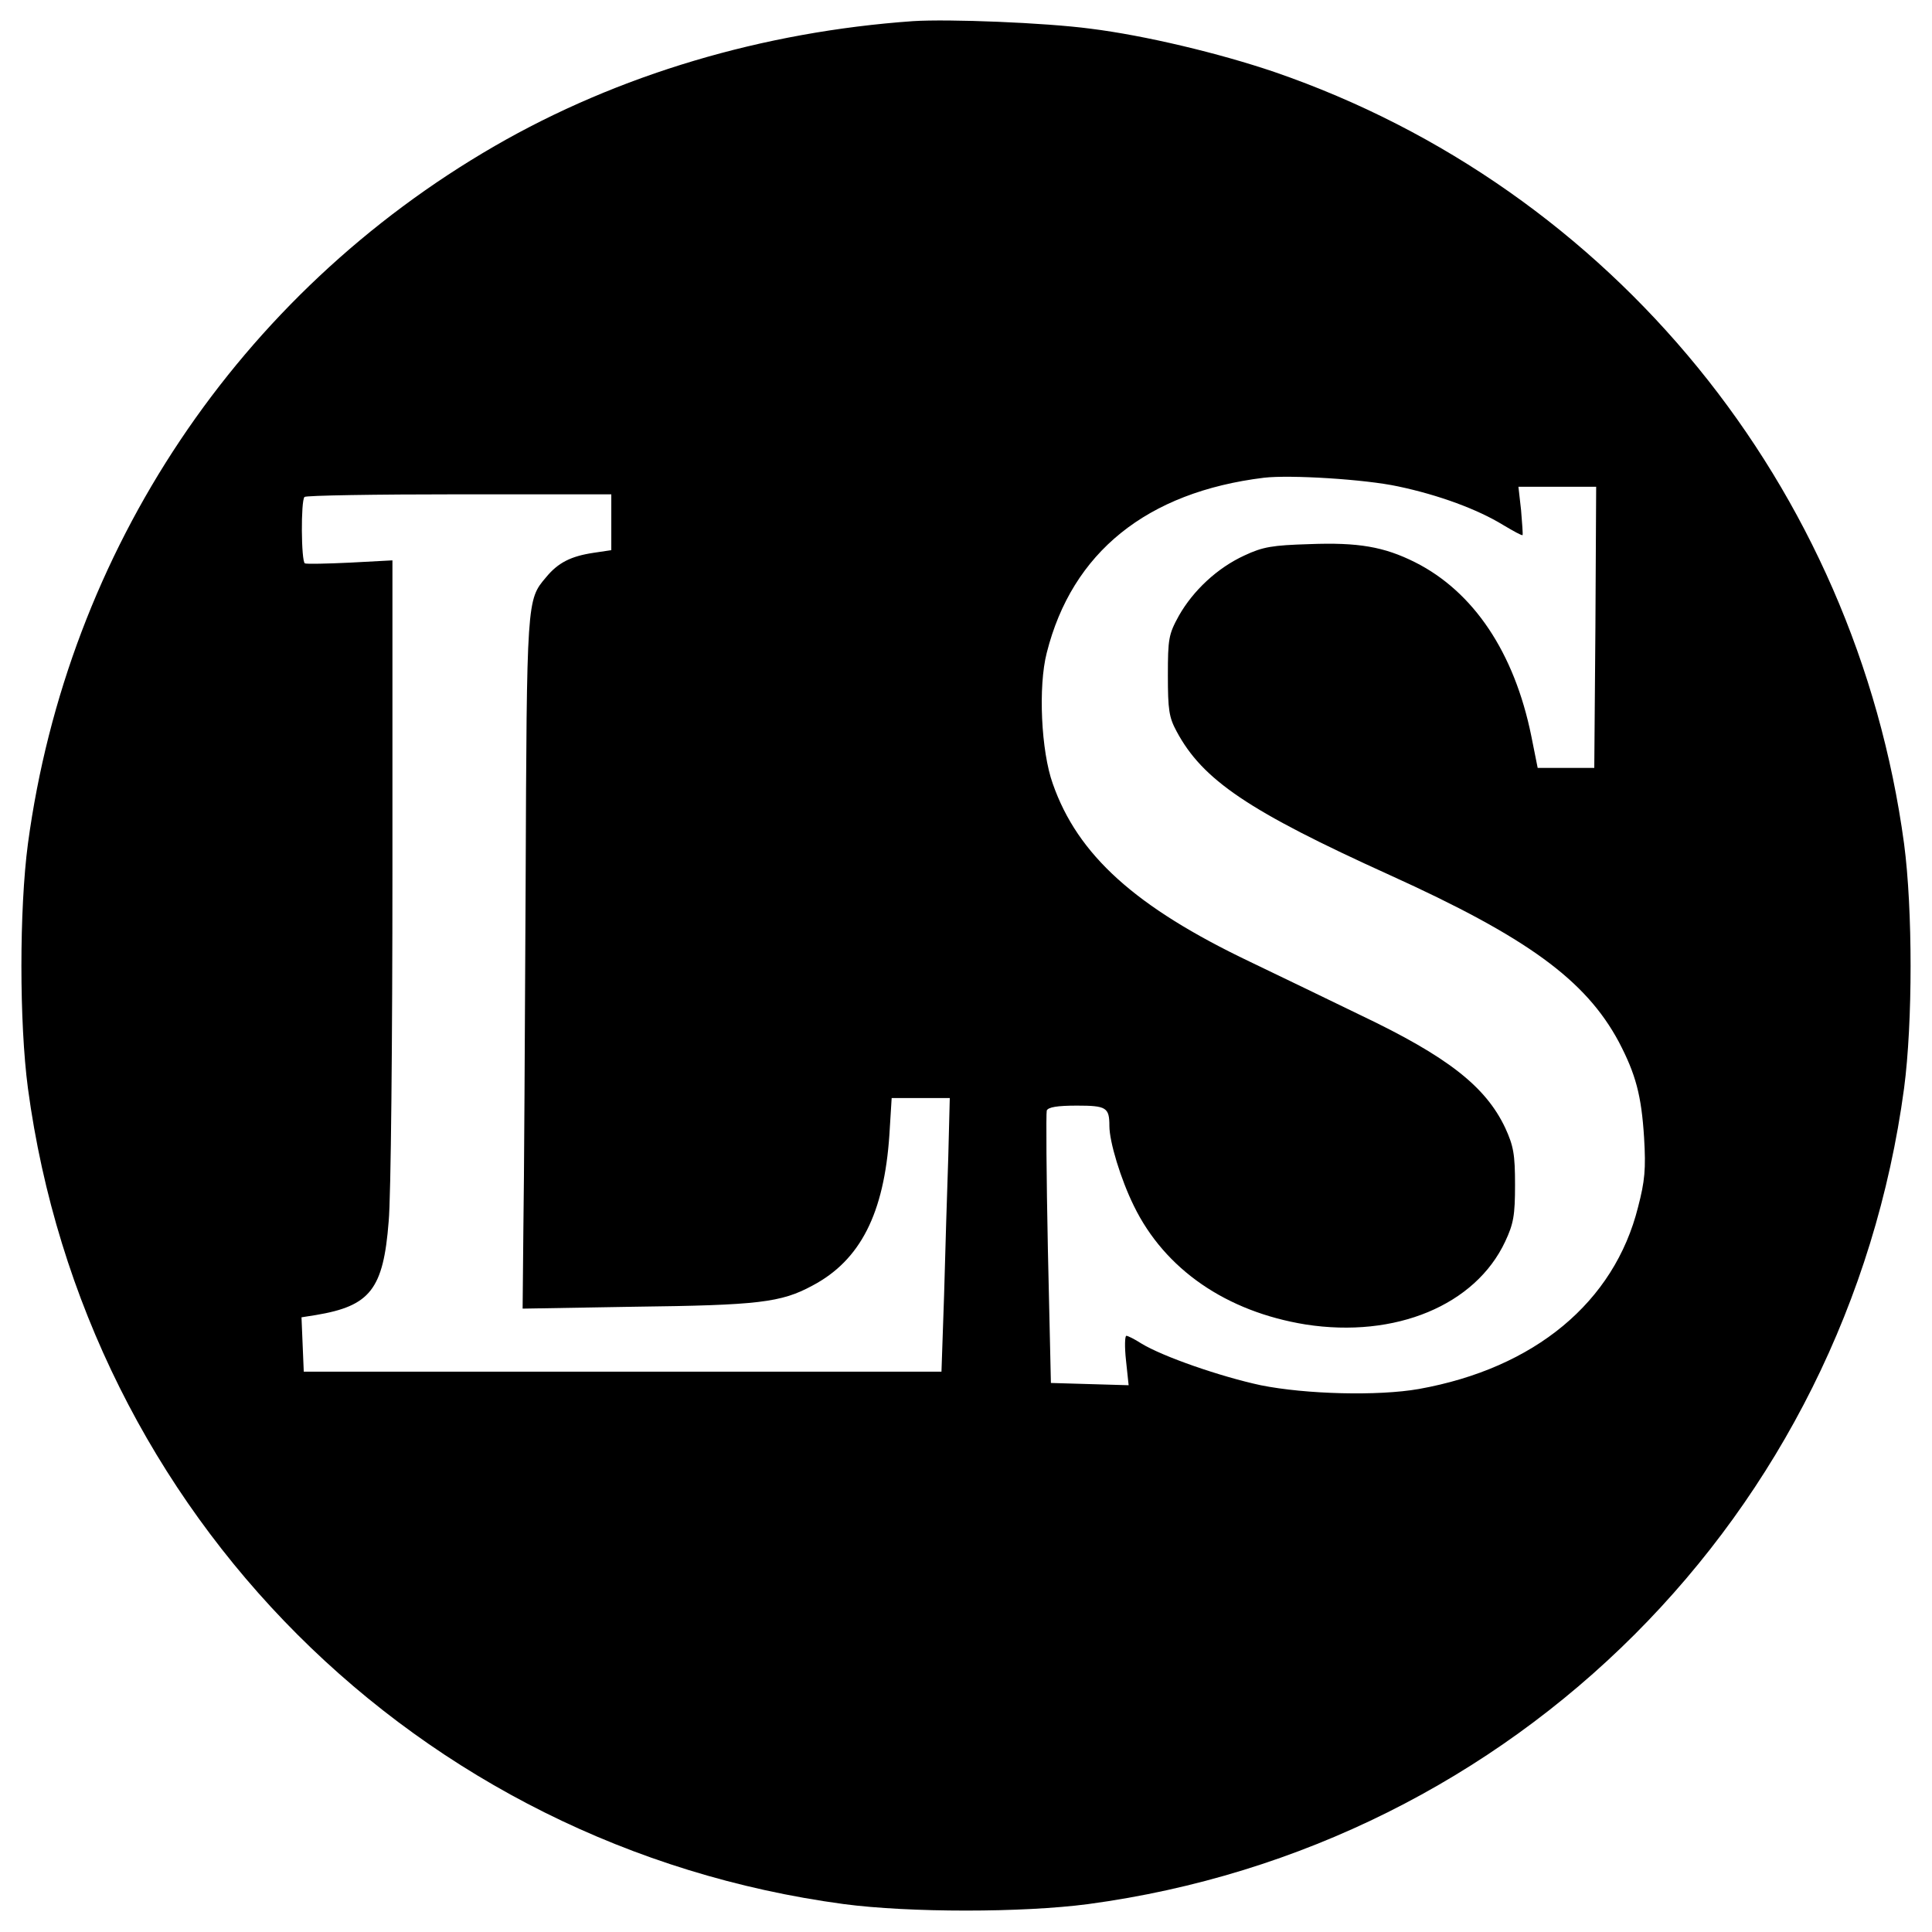 <?xml version="1.0" standalone="no"?>
<!DOCTYPE svg PUBLIC "-//W3C//DTD SVG 20010904//EN"
 "http://www.w3.org/TR/2001/REC-SVG-20010904/DTD/svg10.dtd">
<svg version="1.0" xmlns="http://www.w3.org/2000/svg"
 width="512pt" height="512pt" viewBox="0 0 512 512"
 preserveAspectRatio="xMidYMid meet">
<g transform="translate(0,512) scale(0.1,-0.1)"
fill="#000000" stroke="none">
<path d="M2420 5064 c-398 -28 -782 -142 -1109 -331 -678 -392 -1132 -1071
-1237 -1849 -23 -174 -23 -474 0 -648 152 -1130 1032 -2010 2162 -2162 174
-23 474 -23 648 0 1130 152 2010 1032 2162 2162 23 174 23 474 0 648 -128 946
-773 1737 -1668 2045 -147 50 -344 97 -488 115 -121 16 -376 26 -470 20z
m1285 -1233 c109 -23 211 -61 278 -102 27 -16 50 -29 52 -27 1 2 -1 31 -4 66
l-7 62 103 0 103 0 -2 -372 -3 -373 -75 0 -75 0 -17 85 c-45 221 -153 382
-308 460 -82 41 -150 53 -280 48 -98 -3 -123 -7 -172 -30 -72 -33 -136 -93
-174 -160 -27 -49 -29 -61 -29 -158 0 -91 3 -111 23 -148 69 -129 190 -211
565 -381 364 -165 519 -278 607 -442 45 -86 60 -142 67 -254 5 -83 2 -115 -16
-184 -63 -252 -274 -427 -581 -482 -108 -19 -300 -14 -419 10 -107 23 -260 76
-317 111 -17 11 -35 20 -39 20 -4 0 -5 -29 -1 -65 l7 -66 -103 3 -103 3 -8
354 c-4 195 -5 361 -3 368 4 9 28 13 80 13 78 0 86 -5 86 -54 0 -42 30 -141
65 -212 82 -168 245 -280 455 -314 238 -37 450 51 529 220 22 47 26 69 26 150
0 81 -4 103 -26 151 -52 110 -153 189 -384 299 -80 39 -211 102 -292 141 -304
145 -457 283 -523 472 -31 86 -39 258 -16 347 67 266 265 426 576 464 69 8
267 -4 355 -23z m-2085 -95 l0 -74 -47 -7 c-60 -9 -94 -26 -126 -65 -51 -60
-51 -58 -54 -810 -2 -388 -4 -800 -6 -916 l-2 -212 295 5 c330 4 390 11 473
56 127 67 190 191 204 400 l6 97 77 0 77 0 -4 -157 c-3 -87 -8 -250 -11 -363
l-7 -205 -845 0 -845 0 -3 72 -3 72 38 6 c144 24 179 68 193 248 6 62 10 481
10 932 l0 820 -112 -6 c-62 -3 -116 -4 -120 -2 -10 5 -11 167 -1 176 3 4 188
7 410 7 l403 0 0 -74z"/>
</g>
</svg>
